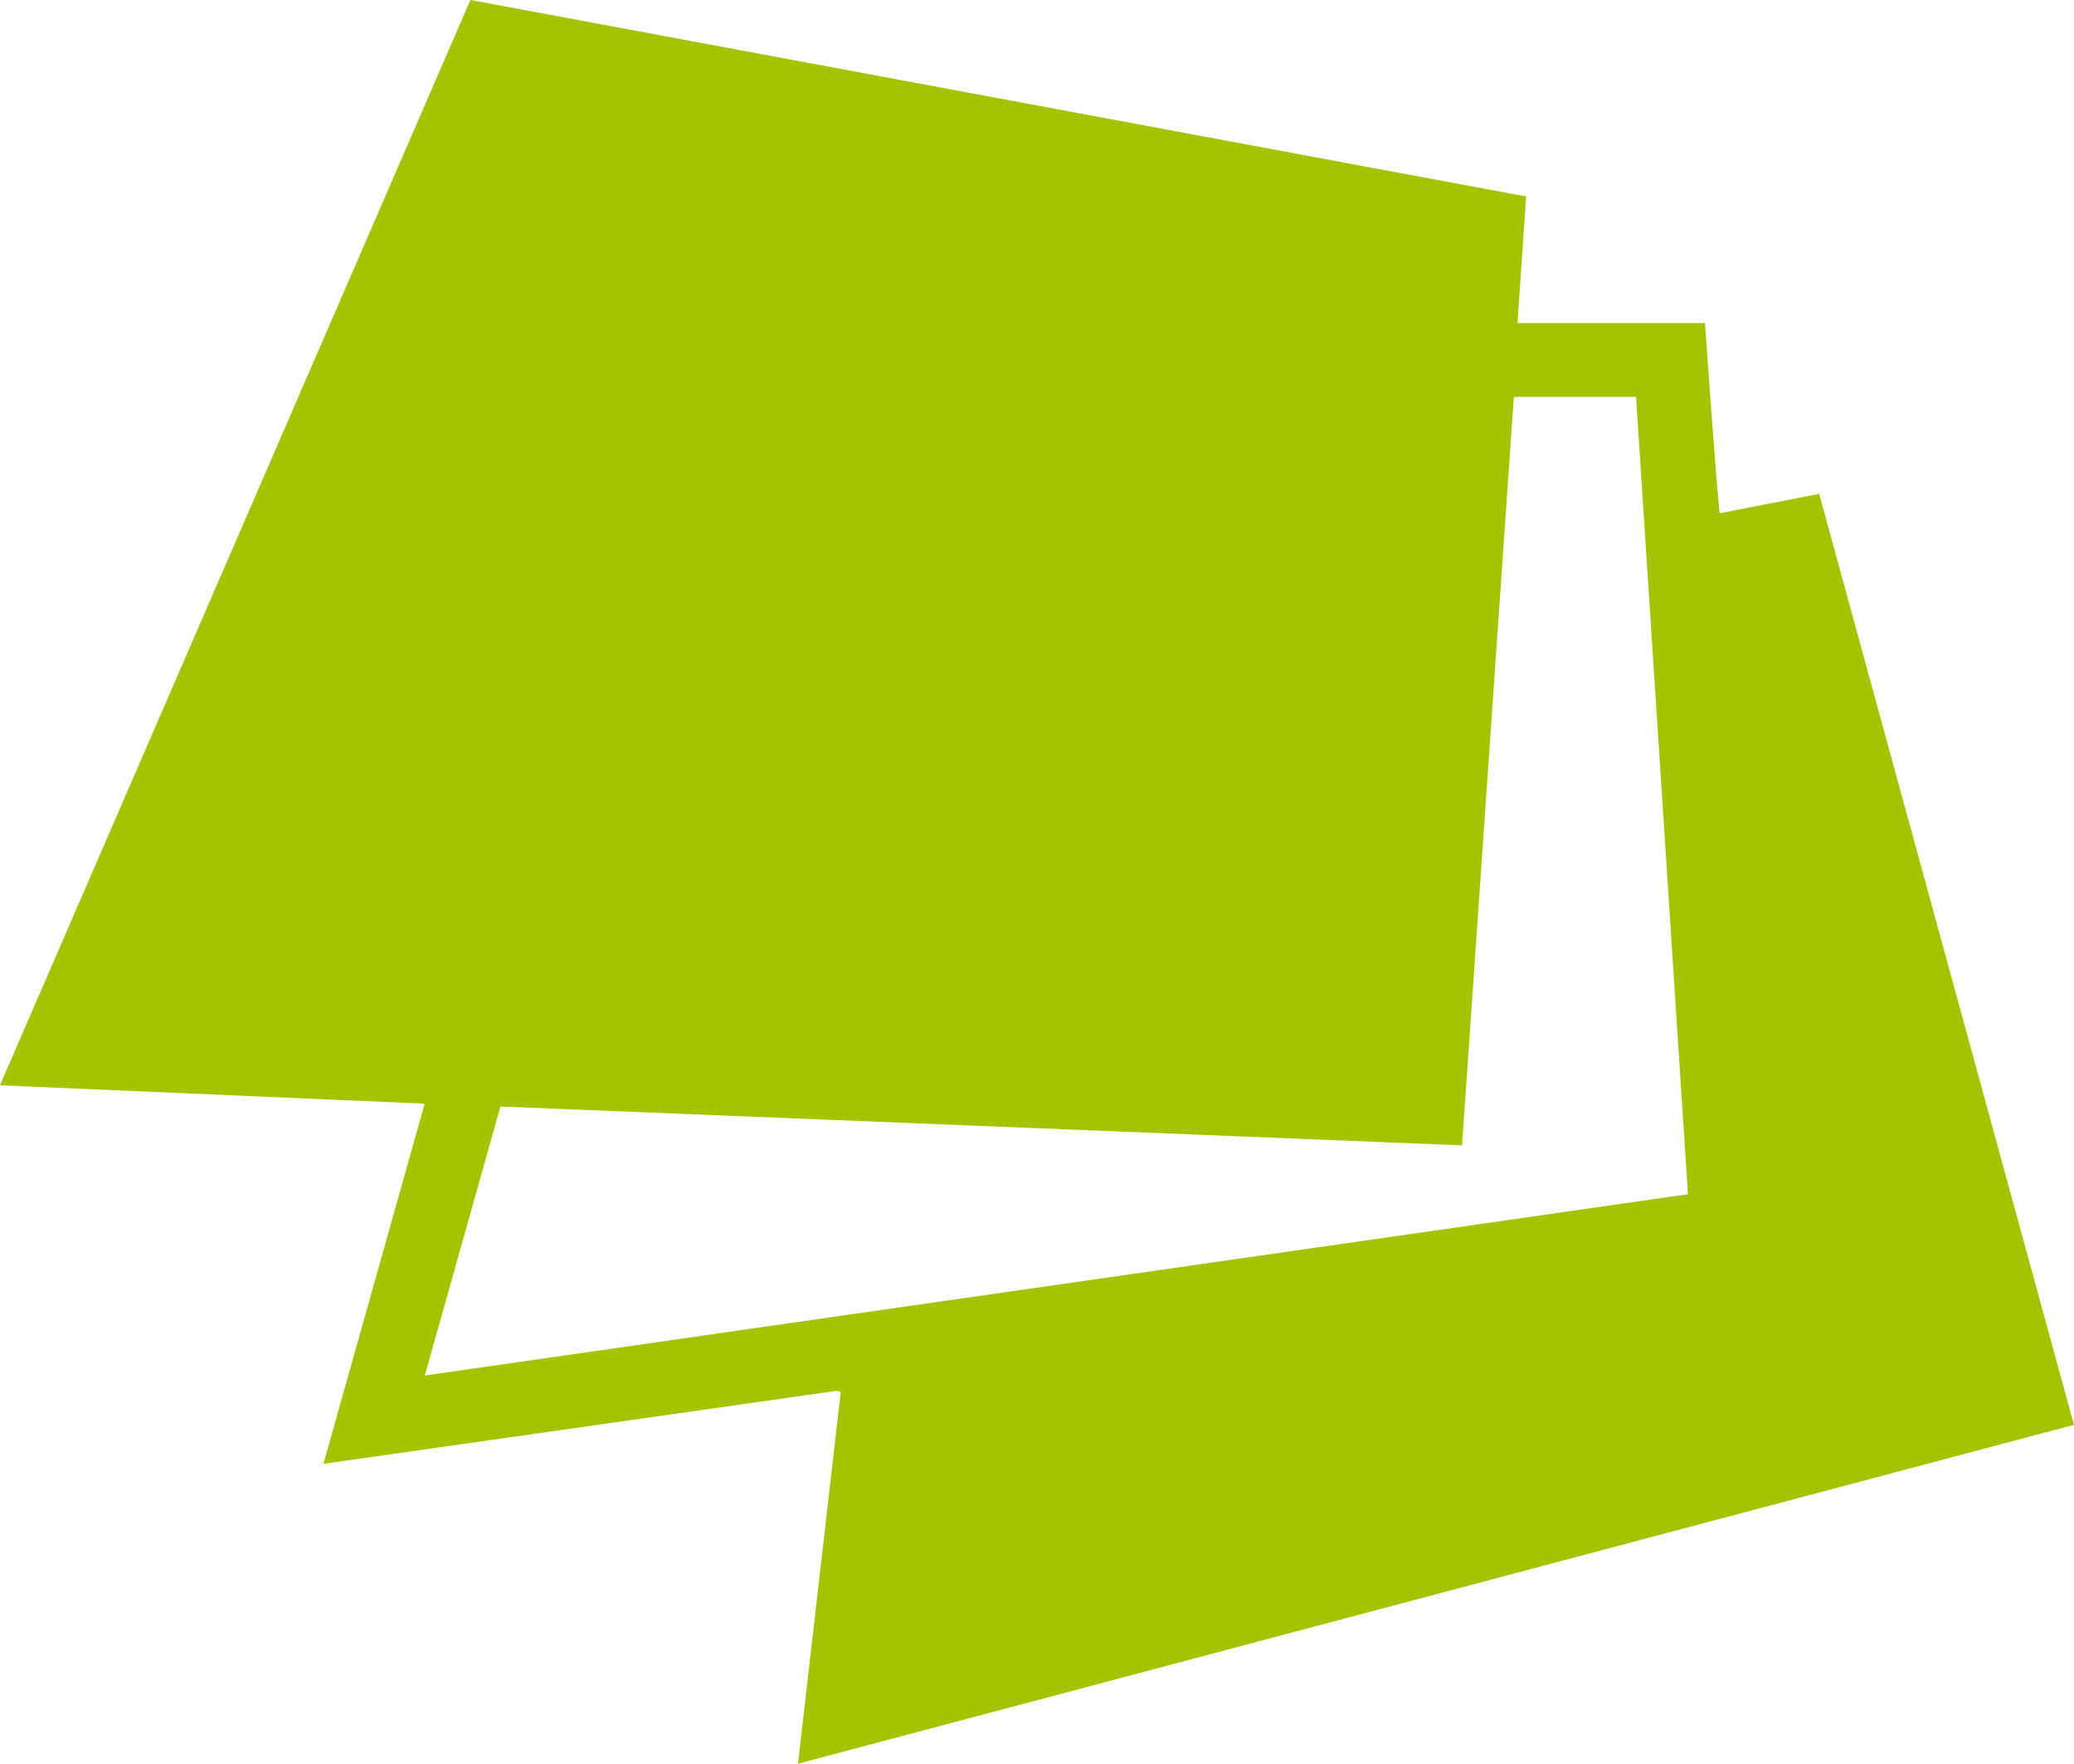 <svg xmlns="http://www.w3.org/2000/svg" width="62.014" height="52.729" viewBox="0 0 62.014 52.729"><defs><style>.a{fill:#a4c401;fill-rule:evenodd;}</style></defs><path class="a" d="M224.538,382.044h3.654l1.551,23.836L191.976,411.3l2.261-8.041,28.752,1.161Zm-31.2-11.867,31.568,5.875-.259,3.785h5.606s.393,5.568.443,5.684l2.972-.579,7.618,27.833-38.153,10.131,1.277-11.1c-.055-.053-.1-.043-.159-.043l-15.307,2.178,3.027-10.768-12.7-.549Z" transform="translate(-179.273 -370.178)"/></svg>